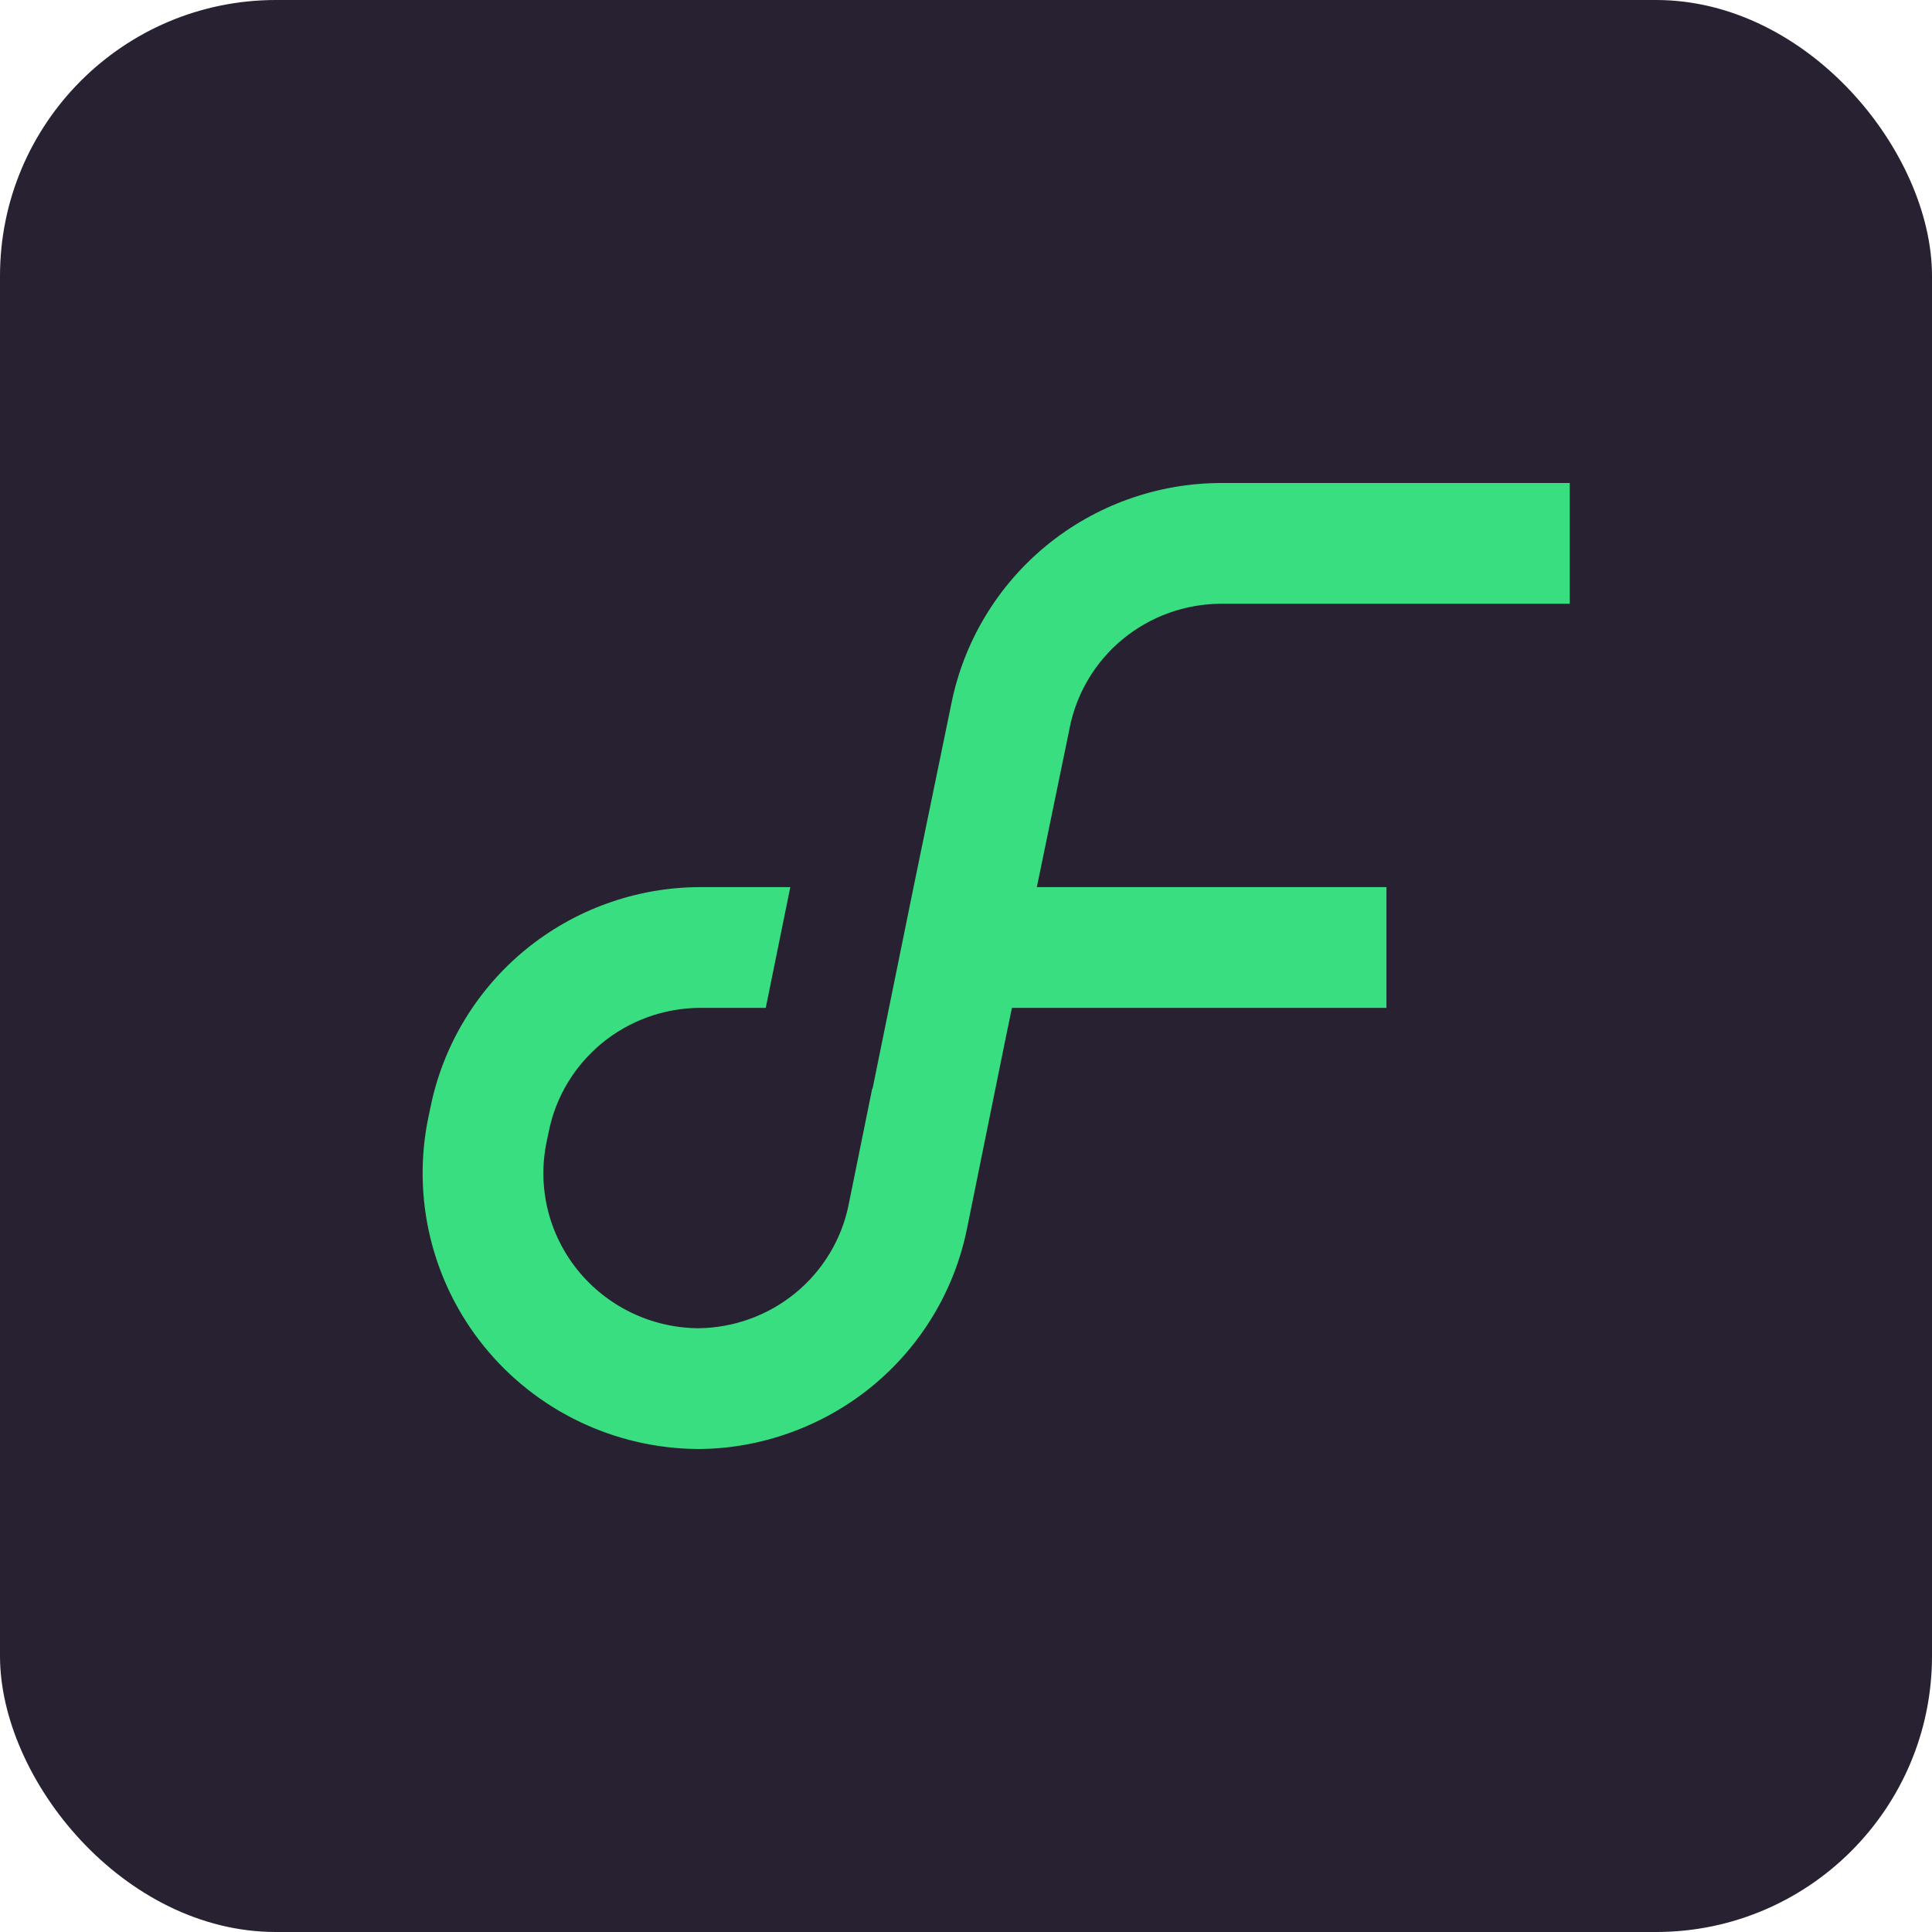 <svg width="48" height="48" viewBox="0 0 48 48" fill="none" xmlns="http://www.w3.org/2000/svg">
<rect width="48" height="48" rx="6.857" fill="#282132"/>
<path d="M30.327 12L30.32 12C28.741 12.007 27.212 12.557 25.992 13.559C24.775 14.56 23.941 15.95 23.634 17.494L22.697 22.04L21.679 27.046L21.67 27.044L21.088 29.91L21.087 29.917C20.916 30.78 20.45 31.559 19.765 32.122C19.083 32.682 18.226 32.993 17.338 33C16.766 32.993 16.203 32.862 15.688 32.614C15.171 32.365 14.716 32.005 14.356 31.561C13.996 31.117 13.741 30.6 13.607 30.047C13.473 29.494 13.465 28.918 13.582 28.361L13.629 28.14L13.632 28.123C13.803 27.26 14.27 26.48 14.954 25.918C15.638 25.356 16.497 25.045 17.387 25.04H19.025L19.635 22.04L17.383 22.04L17.375 22.04C15.796 22.048 14.268 22.599 13.049 23.6C11.833 24.6 10.999 25.988 10.691 27.53L10.646 27.743C10.437 28.737 10.453 29.764 10.691 30.751C10.93 31.738 11.385 32.66 12.025 33.449C12.664 34.239 13.471 34.877 14.387 35.317C15.304 35.758 16.306 35.991 17.323 36C18.897 36.003 20.455 35.437 21.67 34.439C22.888 33.438 23.722 32.048 24.029 30.504L24.03 30.5L24.954 25.947L24.955 25.942L25.141 25.04H34.446V22.04H25.76L26.574 18.095L26.576 18.082C26.747 17.219 27.213 16.44 27.897 15.877C28.581 15.315 29.441 15.005 30.331 15H39V12L30.327 12Z" fill="#38DE80"/>
</svg>
